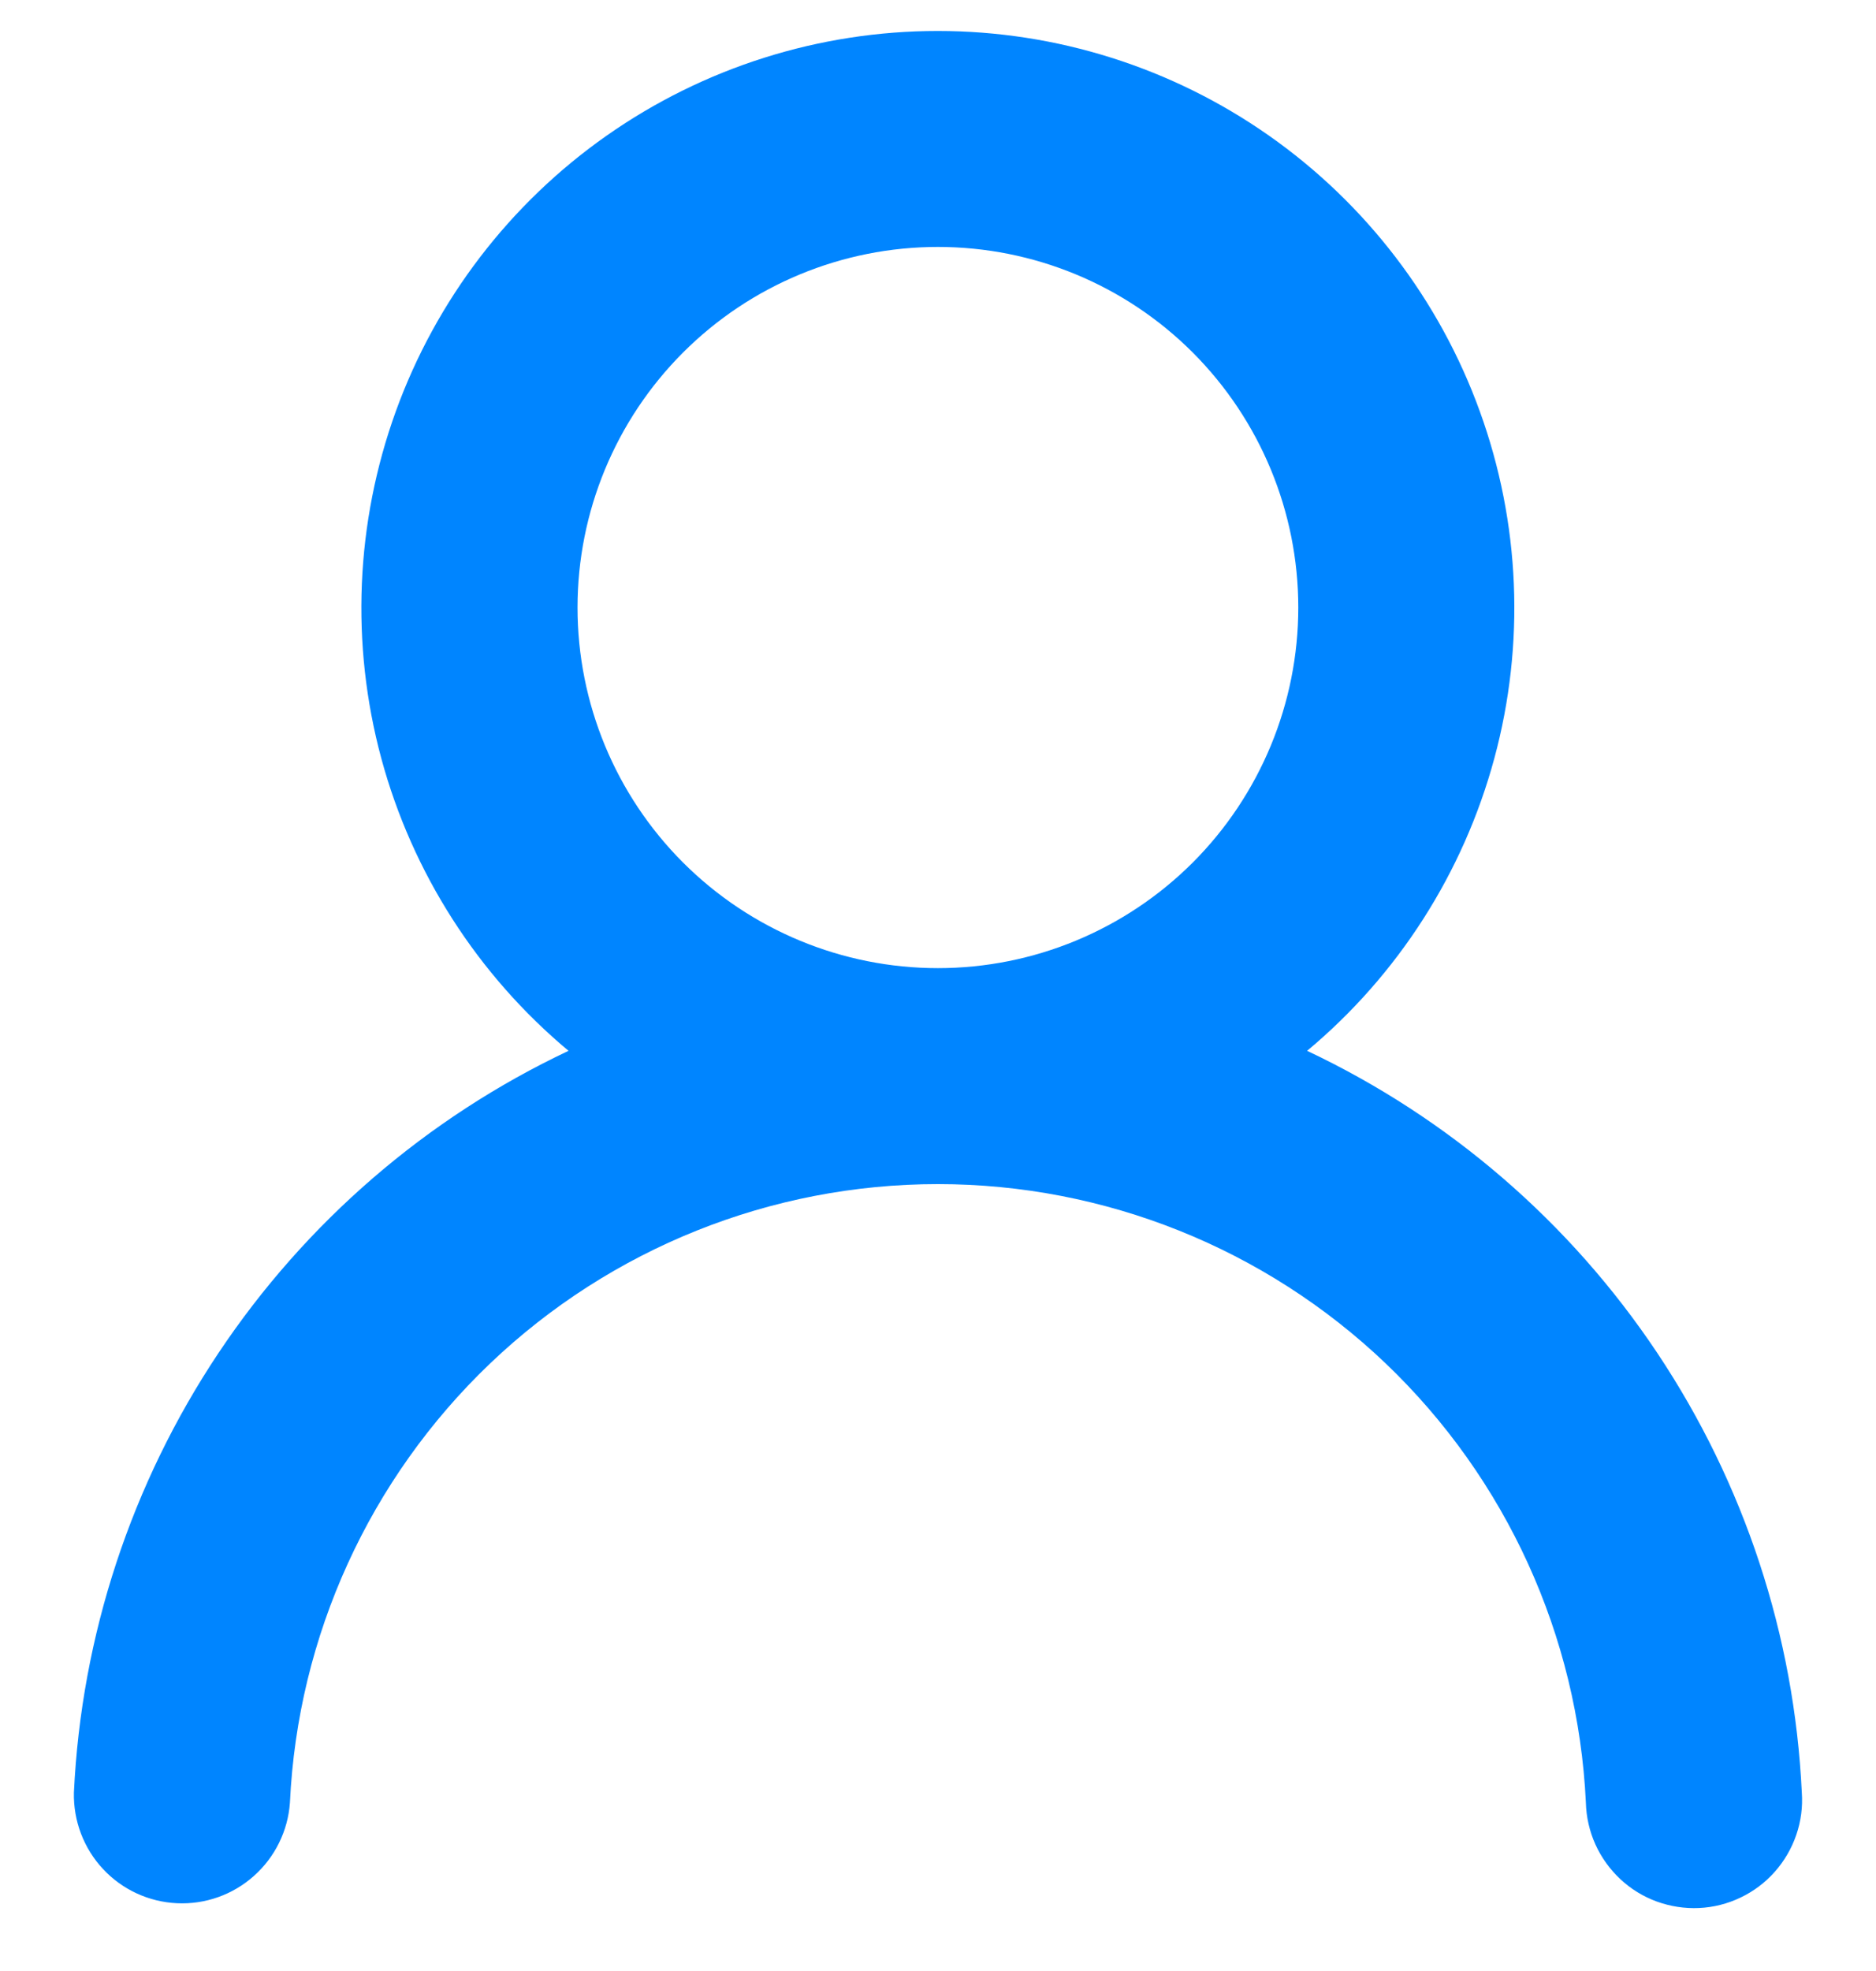 <svg width="20" height="21" viewBox="0 0 20 21" fill="none" xmlns="http://www.w3.org/2000/svg">
<path d="M13.935 11.196C15.448 11.91 16.739 13.023 17.668 14.415C18.597 15.807 19.13 17.426 19.209 19.098C19.22 19.251 19.2 19.405 19.15 19.55C19.1 19.696 19.022 19.829 18.92 19.944C18.818 20.059 18.694 20.152 18.555 20.218C18.417 20.284 18.267 20.322 18.113 20.329C17.96 20.336 17.807 20.312 17.663 20.26C17.518 20.207 17.386 20.126 17.274 20.021C17.162 19.916 17.071 19.79 17.008 19.65C16.945 19.51 16.911 19.359 16.907 19.206C16.823 17.43 16.059 15.755 14.773 14.527C13.486 13.3 11.777 12.616 9.999 12.616C8.221 12.616 6.512 13.3 5.225 14.527C3.939 15.755 3.174 17.43 3.091 19.206C3.07 19.506 2.932 19.787 2.707 19.987C2.482 20.188 2.188 20.292 1.887 20.278C1.586 20.264 1.302 20.133 1.097 19.912C0.892 19.692 0.781 19.399 0.788 19.098C0.867 17.427 1.4 15.808 2.329 14.416C3.258 13.024 4.548 11.91 6.061 11.196C5.092 10.387 4.395 9.299 4.065 8.08C3.736 6.861 3.79 5.57 4.22 4.382C4.65 3.195 5.435 2.169 6.469 1.444C7.503 0.719 8.735 0.33 9.998 0.33C11.261 0.33 12.493 0.719 13.527 1.444C14.561 2.169 15.346 3.195 15.776 4.382C16.207 5.57 16.261 6.861 15.931 8.08C15.601 9.299 14.905 10.387 13.935 11.196ZM13.841 6.473C13.841 5.454 13.436 4.477 12.716 3.756C11.995 3.035 11.018 2.631 9.999 2.631C8.98 2.631 8.003 3.035 7.282 3.756C6.561 4.477 6.157 5.454 6.157 6.473C6.157 7.492 6.561 8.469 7.282 9.19C8.003 9.91 8.98 10.315 9.999 10.315C11.018 10.315 11.995 9.91 12.716 9.19C13.436 8.469 13.841 7.492 13.841 6.473Z" fill="#0085FF"/>
</svg>
